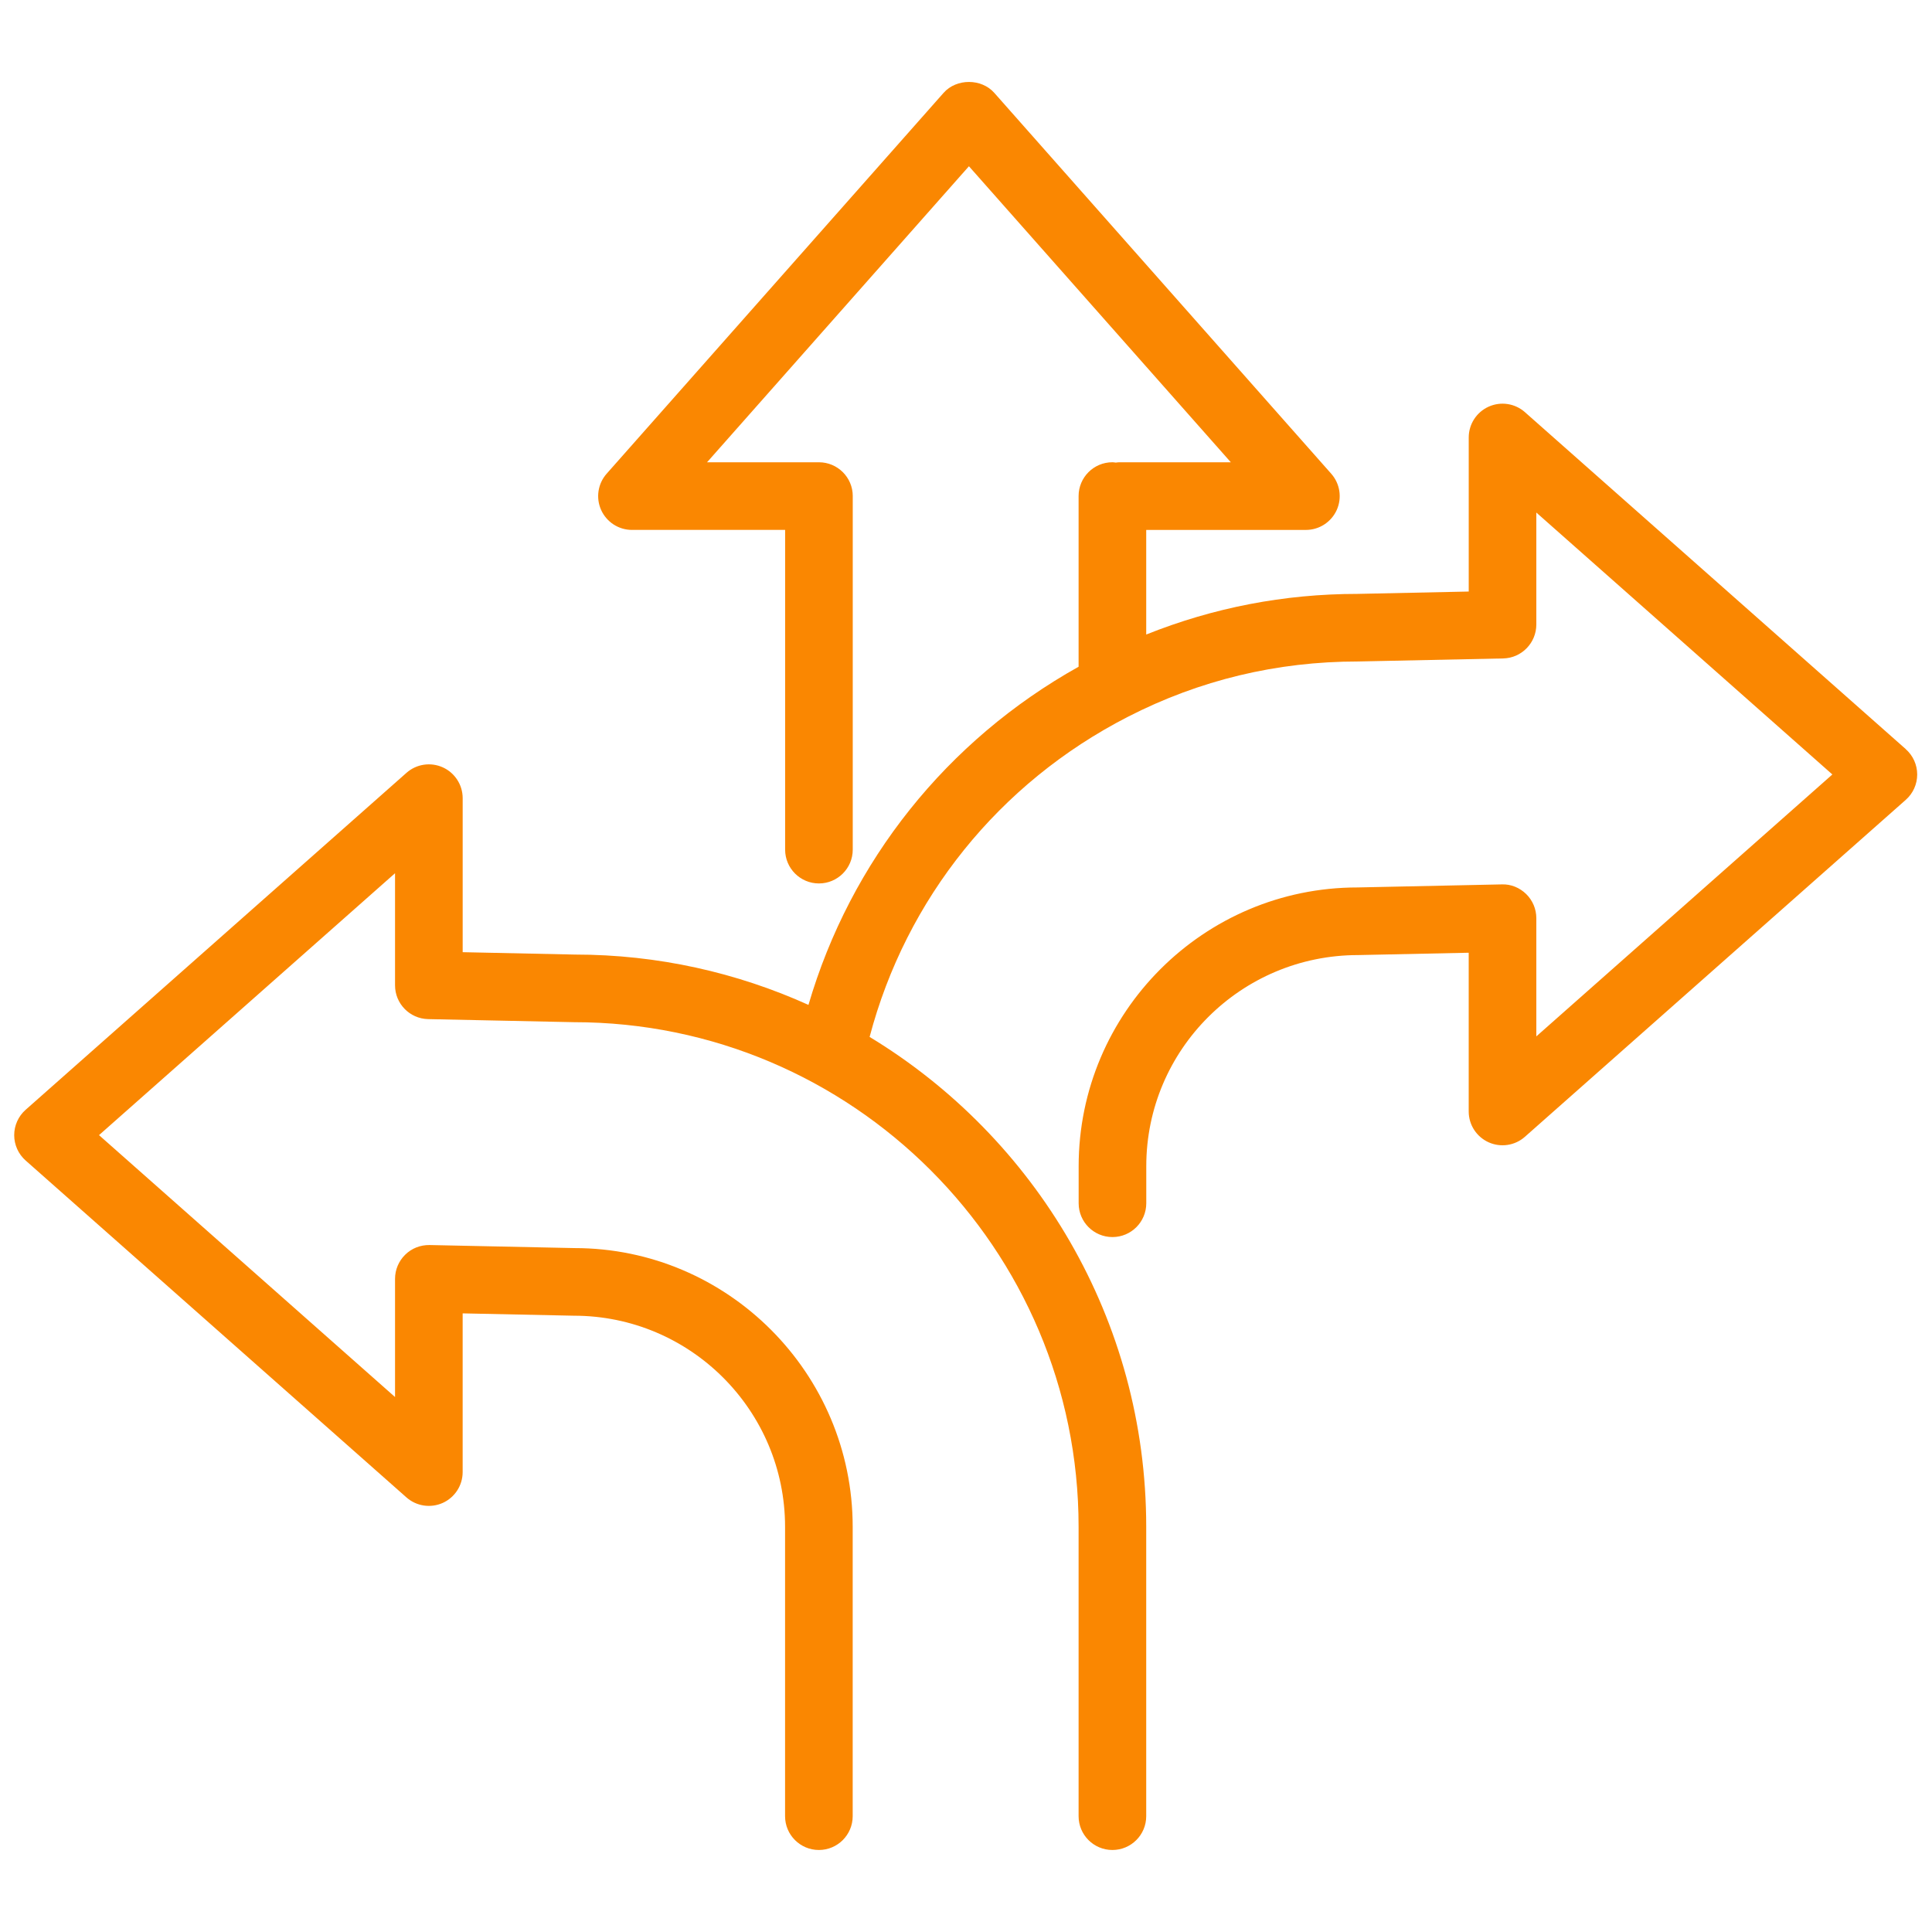 <?xml version="1.0" encoding="UTF-8"?>
<svg id="Ebene_1" xmlns="http://www.w3.org/2000/svg" version="1.1" viewBox="0 0 100 100">
  <!-- Generator: Adobe Illustrator 29.5.1, SVG Export Plug-In . SVG Version: 2.1.0 Build 141)  -->
  <path d="M98.644,38.775l-19.714-17.441c-.516-.457-1.25-.568-1.878-.285s-1.031.907-1.031,1.596v7.973l-5.758.122c-3.799,0-7.462.714-10.935,2.103v-5.414h8.265c.688,0,1.312-.404,1.596-1.031.282-.627.171-1.363-.285-1.878L51.463,4.805c-.664-.751-1.958-.751-2.622,0l-17.441,19.714c-.456.516-.568,1.251-.285,1.878s.907,1.031,1.596,1.031h7.927v16.549c0,.966.784,1.75,1.75,1.75s1.75-.784,1.75-1.75v-18.284s.001-.01.001-.015c0-.484-.196-.921-.513-1.238-.317-.317-.755-.513-1.238-.513-.005,0-.01.001-.015.001h-5.777l13.556-15.323,13.556,15.323h-5.793c-.055,0-.107.011-.161.016-.059-.006-.116-.018-.176-.018-.967,0-1.75.784-1.75,1.75v8.834c-6.823,3.813-11.806,10.067-13.982,17.503-3.698-1.669-7.793-2.606-12.102-2.605l-5.796-.123v-7.972c0-.688-.404-1.313-1.031-1.596-.628-.282-1.364-.171-1.878.285L1.325,57.444c-.375.332-.59.81-.59,1.311s.215.979.59,1.311l19.713,17.44c.516.456,1.25.566,1.878.285.627-.283,1.031-.907,1.031-1.596v-8.215l5.759.121c6.026,0,10.929,4.902,10.929,10.929v14.975c0,.967.784,1.75,1.75,1.75s1.75-.783,1.75-1.75v-14.975c0-7.956-6.473-14.429-14.392-14.429l-7.509-.158c-.479-.006-.925.17-1.261.5-.336.329-.526.779-.526,1.25v6.117l-15.322-13.556,15.322-13.556v5.801c0,.952.761,1.729,1.713,1.75l7.546.159c14.404,0,26.122,11.719,26.122,26.122v14.975c0,.967.783,1.75,1.75,1.75s1.75-.783,1.75-1.75v-14.975c0-10.741-5.747-20.164-14.317-25.359,1.889-7.158,6.701-13.151,13.365-16.568,3.707-1.901,7.706-2.865,11.923-2.865l7.508-.158c.952-.02,1.713-.804,1.713-1.756v-5.795l15.323,13.557-15.323,13.557v-6.118c0-.471-.189-.921-.525-1.25-.338-.33-.792-.518-1.262-.499l-7.471.158c-7.957,0-14.431,6.473-14.431,14.428v1.918c0,.967.783,1.75,1.75,1.75s1.75-.783,1.75-1.75v-1.918c0-6.025,4.903-10.928,10.968-10.928l5.721-.121v8.216c0,.688.403,1.312,1.031,1.596.628.282,1.362.172,1.878-.285l19.714-17.441c.376-.332.591-.809.591-1.311s-.215-.979-.591-1.311Z" fill="#fa8701"/>
</svg>